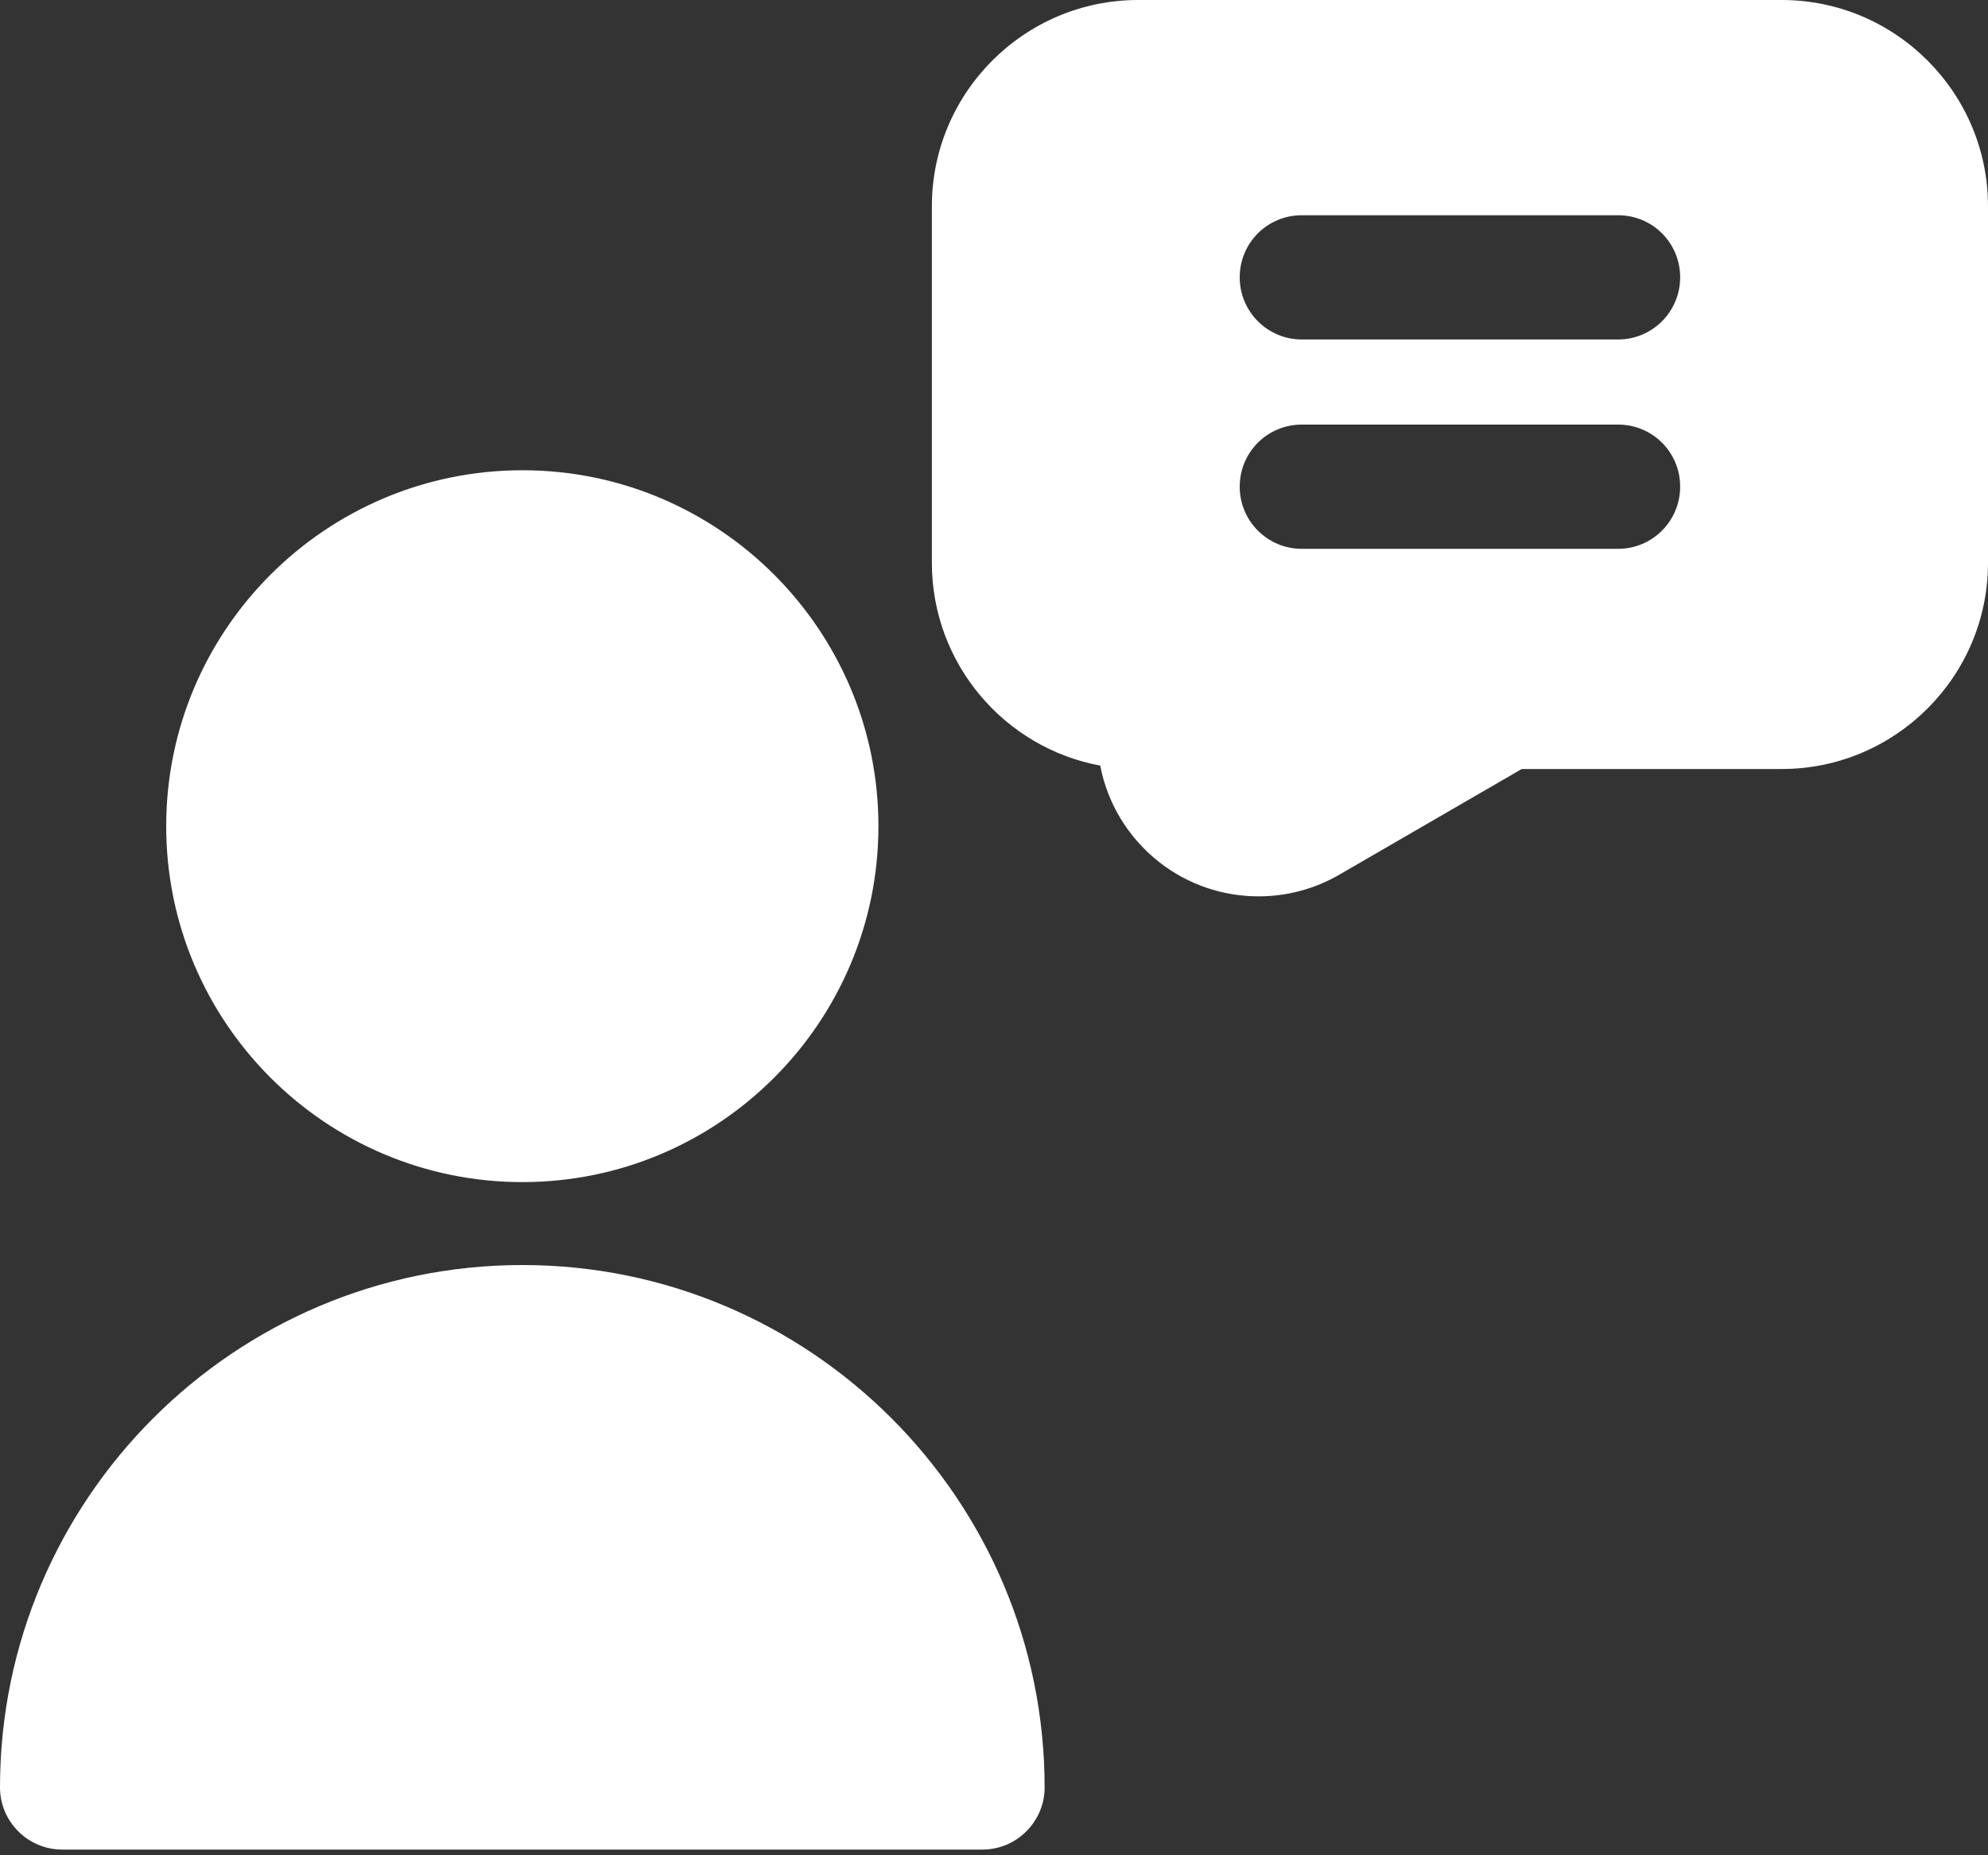 <svg preserveAspectRatio="none" width="100%" height="100%" overflow="visible" style="display: block;" viewBox="0 0 60 56" fill="none" xmlns="http://www.w3.org/2000/svg">
<rect x="0" y="0" width="60" height="56" fill="#333333" stroke="none"/>
<g id="Group">
<path id="Vector" d="M53.775 0H34.35C30.919 0 28.125 2.794 28.125 6.225V16.988C28.125 20.034 30.319 22.575 33.206 23.109C33.422 24.234 34.031 25.266 34.978 26.016C35.859 26.709 36.919 27.056 37.987 27.056C38.822 27.056 39.666 26.841 40.425 26.4L45.928 23.212H53.775C57.206 23.212 60 20.419 60 16.988V6.225C60 2.794 57.206 0 53.775 0ZM48.834 16.566H39.291C38.25 16.566 37.416 15.722 37.416 14.691C37.416 13.65 38.25 12.816 39.291 12.816H48.834C49.875 12.816 50.709 13.65 50.709 14.691C50.709 15.722 49.875 16.566 48.834 16.566ZM48.834 10.247H39.291C38.25 10.247 37.416 9.403 37.416 8.372C37.416 7.331 38.25 6.497 39.291 6.497H48.834C49.875 6.497 50.709 7.331 50.709 8.372C50.709 9.403 49.875 10.247 48.834 10.247Z" fill="white"/>
<path id="Vector_2" d="M15.769 35.681C21.694 35.681 26.512 30.863 26.512 24.938C26.512 19.012 21.694 14.194 15.769 14.194C9.834 14.194 5.016 19.012 5.016 24.938C5.016 30.863 9.834 35.681 15.769 35.681Z" fill="white"/>
<path id="Vector_3" d="M15.769 38.184C7.069 38.184 0 45.263 0 53.953C0 54.984 0.844 55.828 1.875 55.828H29.653C30.684 55.828 31.528 54.984 31.528 53.953C31.528 45.263 24.459 38.184 15.769 38.184Z" fill="white"/>
</g>
</svg>
